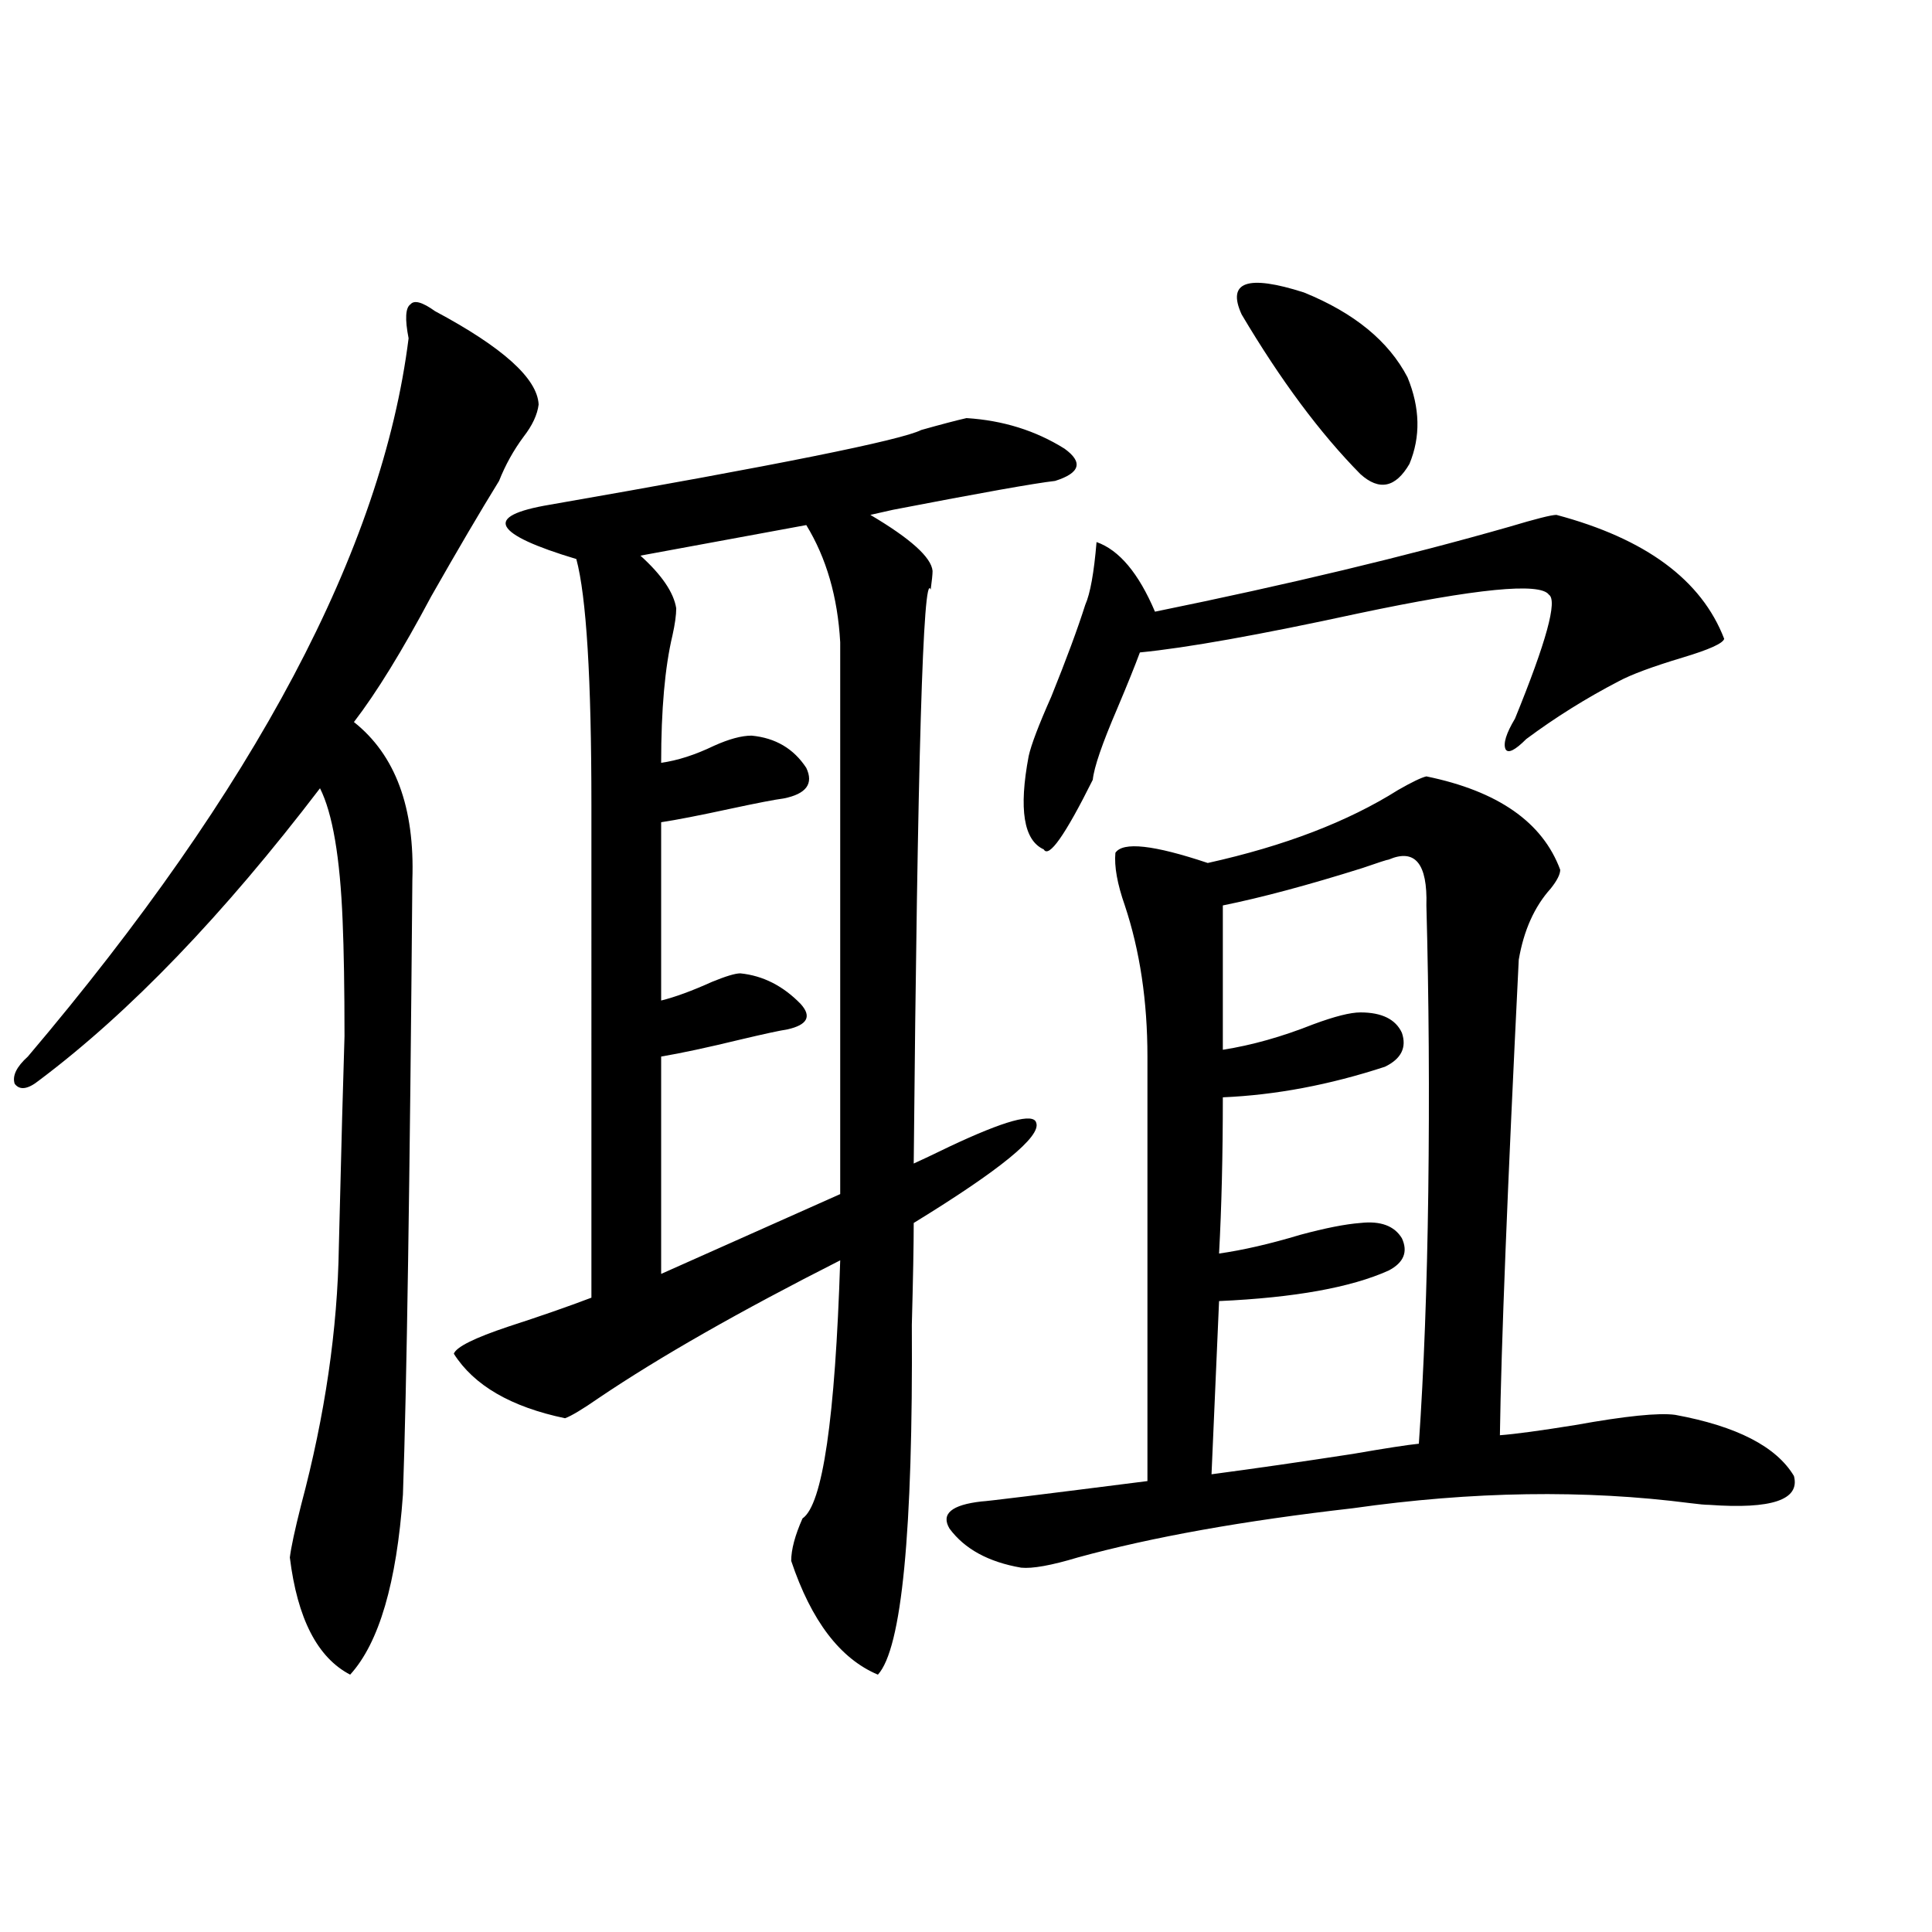 <?xml version="1.0" encoding="utf-8"?>
<!-- Generator: Adobe Illustrator 16.0.0, SVG Export Plug-In . SVG Version: 6.00 Build 0)  -->
<!DOCTYPE svg PUBLIC "-//W3C//DTD SVG 1.1//EN" "http://www.w3.org/Graphics/SVG/1.1/DTD/svg11.dtd">
<svg version="1.1" id="图层_1" xmlns="http://www.w3.org/2000/svg" xmlns:xlink="http://www.w3.org/1999/xlink" x="0px" y="0px"
	 width="1000px" height="1000px" viewBox="0 0 1000 1000" enable-background="new 0 0 1000 1000" xml:space="preserve">
<path d="M225.141,161.035c35.121,18.76,53.002,34.868,53.657,48.34c-0.655,5.273-3.262,10.85-7.805,16.699
	c-5.213,7.031-9.436,14.653-12.683,22.852c-9.756,15.82-21.463,35.747-35.121,59.766c-14.969,28.125-28.292,49.81-39.999,65.039
	c21.463,17.002,31.539,44.248,30.243,81.738c-1.311,157.036-2.927,263.096-4.878,318.164c-3.262,45.703-12.362,76.754-27.316,93.164
	c-16.92-8.789-27.316-29.004-31.219-60.645c0.641-5.273,2.592-14.351,5.854-27.246c12.348-46.279,18.856-90.815,19.512-133.594
	c1.296-52.734,2.271-89.058,2.927-108.984c0-24.609-0.335-44.521-0.976-59.766c-1.311-32.808-5.213-55.659-11.707-68.555
	c-50.09,65.63-98.534,116.016-145.362,151.172c-5.854,4.697-10.091,5.273-12.683,1.758c-1.311-4.092,0.976-8.789,6.829-14.063
	c117.711-138.867,183.41-262.793,197.068-371.777c-1.951-9.956-1.631-15.82,0.976-17.578
	C214.409,155.186,218.632,156.353,225.141,161.035z M500.256,216.406c18.856,1.182,35.762,6.455,50.73,15.82
	c9.756,7.031,8.125,12.607-4.878,16.699c-10.411,1.182-38.383,6.152-83.9,14.941c-5.213,1.182-9.115,2.061-11.707,2.637
	c20.808,12.305,31.539,21.973,32.194,29.004c0,1.758-0.335,4.985-0.976,9.668c-3.902-10.547-6.829,88.481-8.78,297.07
	c3.902-1.758,10.076-4.683,18.536-8.789c28.612-13.472,43.566-17.578,44.877-12.305c2.592,7.031-18.536,24.321-63.413,51.855
	c0,11.138-0.335,28.716-0.976,52.734c0.641,107.227-5.213,167.569-17.561,181.055c-19.512-8.212-34.48-27.836-44.877-58.887
	c0-5.85,1.951-13.184,5.854-21.973c10.396-7.031,16.905-51.553,19.512-133.594c-52.041,26.367-93.656,50.098-124.875,71.191
	c-8.46,5.864-14.313,9.38-17.561,10.547c-27.972-5.85-47.163-16.987-57.56-33.398c1.296-3.516,10.731-8.198,28.292-14.063
	c16.25-5.273,30.563-10.244,42.926-14.941V416.797c0-65.615-2.606-108.105-7.805-127.441c-21.463-6.44-33.505-12.002-36.097-16.699
	c-2.606-4.683,4.878-8.486,22.438-11.426c117.711-20.503,181.779-33.398,192.19-38.672
	C487.238,219.634,495.043,217.588,500.256,216.406z M417.331,271.777l-85.852,15.82c11.052,9.971,17.226,19.048,18.536,27.246
	c0,3.516-0.655,8.213-1.951,14.063c-3.902,16.411-5.854,38.384-5.854,65.918c8.445-1.167,17.561-4.092,27.316-8.789
	c7.805-3.516,14.299-5.273,19.512-5.273c12.348,1.182,21.783,6.743,28.292,16.699c3.902,8.213,0,13.486-11.707,15.82
	c-4.558,0.591-13.658,2.349-27.316,5.273c-16.265,3.516-28.292,5.864-36.097,7.031v92.285c7.149-1.758,15.93-4.971,26.341-9.668
	c7.149-2.925,12.027-4.395,14.634-4.395c11.707,1.182,22.104,6.455,31.219,15.82c5.854,6.455,3.567,10.85-6.829,13.184
	c-3.902,0.591-12.042,2.349-24.39,5.273c-16.92,4.106-30.578,7.031-40.975,8.789v112.5l92.681-41.309V332.422
	C433.581,308.994,427.728,288.779,417.331,271.777z M738.299,401.855c37.072,7.622,60.151,23.73,69.267,48.34
	c0,2.349-1.631,5.576-4.878,9.668c-8.46,9.38-13.993,21.685-16.585,36.914c-5.854,118.364-9.115,200.391-9.756,246.094
	c7.805-0.576,20.808-2.334,39.023-5.273c26.006-4.683,43.246-6.44,51.706-5.273c31.859,5.864,52.347,16.411,61.462,31.641
	c3.247,12.305-11.387,17.29-43.901,14.941c-1.951,0-5.213-0.288-9.756-0.879c-54.633-7.031-112.848-6.152-174.63,2.637
	c-56.584,6.455-104.067,14.941-142.436,25.488c-13.658,4.106-23.414,5.864-29.268,5.273c-16.92-2.925-29.268-9.668-37.072-20.215
	c-4.558-7.607,0.976-12.305,16.585-14.063c1.951,0,30.563-3.516,85.852-10.547V546.875c0-28.701-3.902-54.78-11.707-78.223
	c-3.902-11.123-5.533-20.215-4.878-27.246c3.902-5.85,19.832-4.092,47.804,5.273c39.664-8.789,72.514-21.382,98.534-37.793
	C730.814,404.795,735.692,402.446,738.299,401.855z M805.614,266.504c46.173,12.305,75.12,33.701,86.827,64.16
	c-0.655,2.349-7.805,5.576-21.463,9.668c-15.609,4.697-26.676,8.789-33.17,12.305c-16.92,8.789-32.85,18.76-47.804,29.883
	c-5.854,5.864-9.436,7.622-10.731,5.273c-1.311-2.925,0.32-8.198,4.878-15.82c16.25-39.839,22.104-61.221,17.561-64.16
	c-4.558-6.44-37.407-3.213-98.534,9.668c-51.386,11.138-89.113,17.881-113.168,20.215c-2.606,7.031-6.509,16.699-11.707,29.004
	c-7.805,18.169-12.042,30.474-12.683,36.914c-14.313,28.716-22.773,40.732-25.365,36.035c-10.411-4.683-13.018-20.791-7.805-48.34
	c1.296-5.85,5.198-16.108,11.707-30.762c7.805-19.336,13.658-35.156,17.561-47.461c2.592-5.85,4.543-16.699,5.854-32.52
	c11.707,4.106,21.783,16.123,30.243,36.035c68.932-14.063,130.073-28.701,183.41-43.945
	C794.883,268.564,803.008,266.504,805.614,266.504z M718.787,444.922c-0.655,0-5.213,1.47-13.658,4.395
	c-27.972,8.789-52.041,15.244-72.193,19.336v74.707c14.954-2.334,30.563-6.729,46.828-13.184c11.052-4.092,19.177-6.152,24.39-6.152
	c11.052,0,18.201,3.516,21.463,10.547c2.592,7.622-0.335,13.486-8.78,17.578c-28.627,9.38-56.584,14.653-83.9,15.82
	c0,29.883-0.655,56.841-1.951,80.859c12.348-1.758,26.341-4.971,41.95-9.668c13.003-3.516,23.414-5.562,31.219-6.152
	c10.396-1.167,17.561,1.47,21.463,7.91c3.247,7.031,0.976,12.607-6.829,16.699c-19.512,8.789-48.779,14.063-87.803,15.82
	l-3.902,89.648c22.104-2.925,46.493-6.44,73.169-10.547c16.905-2.925,28.292-4.683,34.146-5.273
	c2.592-37.49,4.223-80.859,4.878-130.078c0.641-50.977,0.32-100.483-0.976-148.535C738.939,446.982,732.445,439.072,718.787,444.922
	z M642.691,162.793c-7.805-16.987,2.927-20.791,32.194-11.426c26.006,10.547,43.901,25.2,53.657,43.945
	c6.494,15.82,6.829,30.762,0.976,44.824c-7.164,12.305-15.609,14.063-25.365,5.273C683.331,224.316,662.844,196.782,642.691,162.793
	z"/>
</svg>
